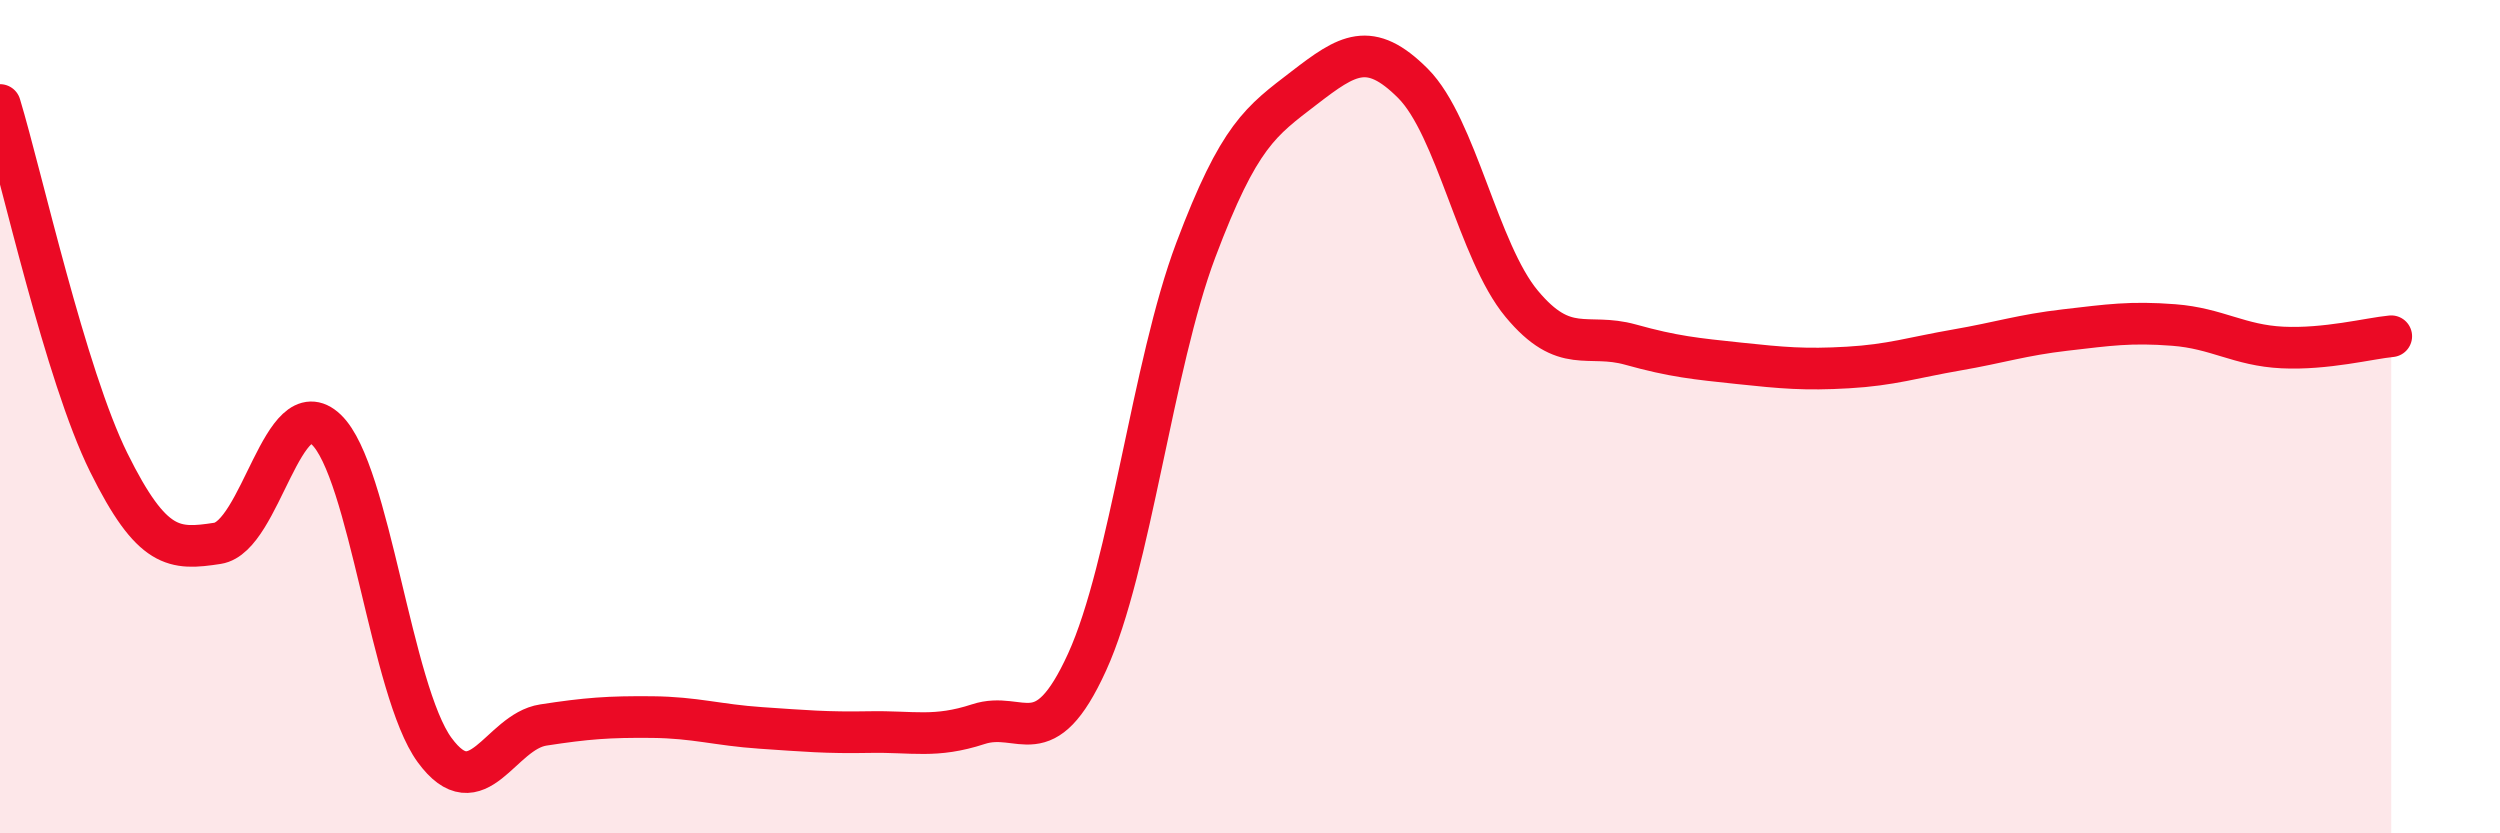 
    <svg width="60" height="20" viewBox="0 0 60 20" xmlns="http://www.w3.org/2000/svg">
      <path
        d="M 0,2.52 C 0.52,4.24 1.57,9 2.61,11.1 C 3.65,13.2 4.18,13.2 5.22,13.04 C 6.26,12.88 6.79,9.32 7.83,10.31 C 8.87,11.3 9.39,16.58 10.43,18 C 11.47,19.42 12,17.56 13.04,17.4 C 14.08,17.24 14.61,17.2 15.65,17.21 C 16.69,17.22 17.22,17.4 18.26,17.47 C 19.3,17.54 19.83,17.59 20.87,17.57 C 21.91,17.55 22.44,17.72 23.48,17.38 C 24.52,17.04 25.05,18.17 26.09,15.89 C 27.13,13.61 27.66,8.76 28.7,6 C 29.74,3.24 30.26,2.91 31.3,2.11 C 32.34,1.31 32.87,0.96 33.91,2 C 34.95,3.04 35.48,6.04 36.52,7.29 C 37.56,8.54 38.09,7.98 39.13,8.27 C 40.17,8.56 40.7,8.61 41.74,8.72 C 42.78,8.83 43.31,8.88 44.35,8.82 C 45.39,8.76 45.92,8.58 46.96,8.4 C 48,8.22 48.53,8.04 49.57,7.92 C 50.61,7.8 51.13,7.72 52.17,7.8 C 53.21,7.88 53.74,8.29 54.78,8.34 C 55.82,8.39 56.87,8.12 57.39,8.07L57.39 20L0 20Z"
        fill="#EB0A25"
        opacity="0.1"
        stroke-linecap="round"
        stroke-linejoin="round"
      />
      <path
        d="M 0,2.52 C 0.52,4.24 1.57,9 2.61,11.1 C 3.65,13.2 4.18,13.2 5.22,13.04 C 6.26,12.88 6.79,9.32 7.83,10.31 C 8.87,11.3 9.39,16.58 10.43,18 C 11.47,19.42 12,17.56 13.04,17.4 C 14.08,17.24 14.61,17.2 15.65,17.21 C 16.69,17.22 17.22,17.4 18.26,17.47 C 19.3,17.54 19.83,17.59 20.87,17.57 C 21.91,17.55 22.44,17.72 23.48,17.38 C 24.52,17.04 25.05,18.17 26.09,15.89 C 27.13,13.61 27.66,8.76 28.7,6 C 29.74,3.24 30.26,2.91 31.3,2.11 C 32.34,1.31 32.87,0.96 33.91,2 C 34.95,3.04 35.48,6.04 36.52,7.29 C 37.56,8.54 38.09,7.98 39.13,8.27 C 40.17,8.56 40.7,8.61 41.74,8.72 C 42.78,8.83 43.31,8.88 44.35,8.82 C 45.39,8.76 45.92,8.58 46.96,8.4 C 48,8.22 48.53,8.04 49.57,7.92 C 50.61,7.8 51.13,7.72 52.17,7.8 C 53.21,7.88 53.74,8.29 54.78,8.34 C 55.82,8.39 56.87,8.12 57.39,8.07"
        stroke="#EB0A25"
        stroke-width="1"
        fill="none"
        stroke-linecap="round"
        stroke-linejoin="round"
      />
    </svg>
  